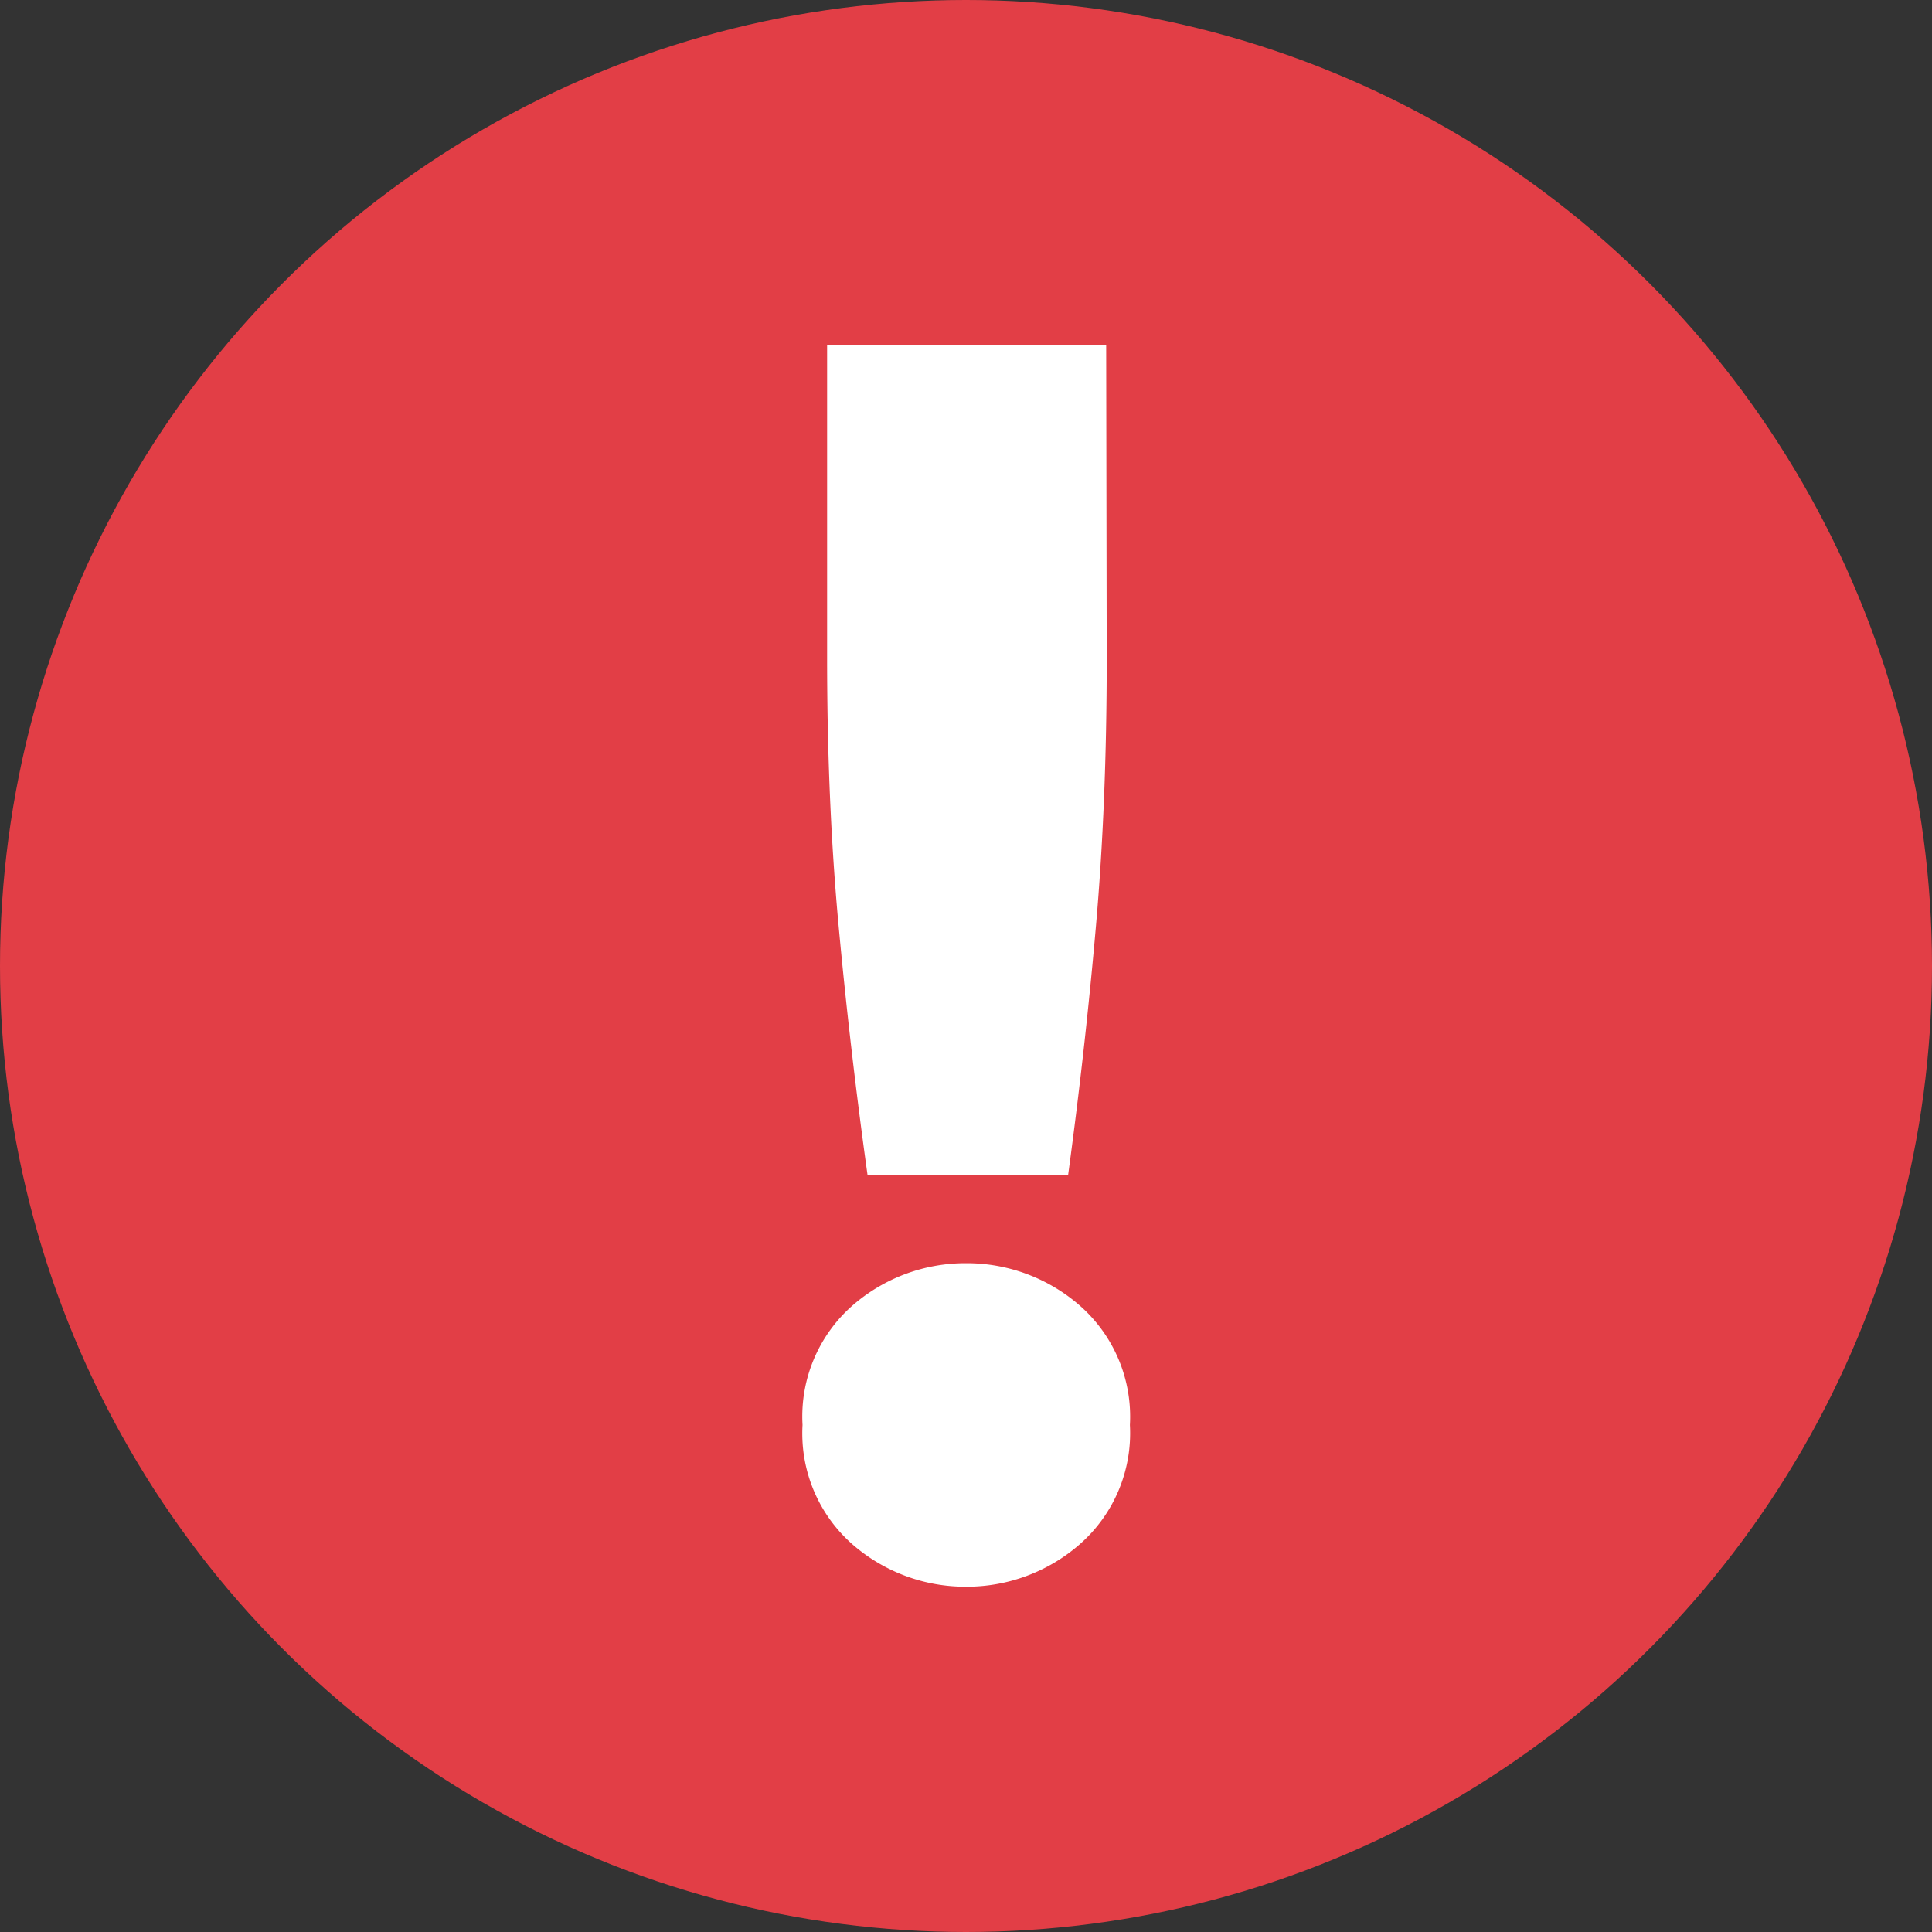 <svg xmlns="http://www.w3.org/2000/svg" width="18" height="18" viewBox="0 0 18 18">
  <rect x="0" y="0" width="18" height="18" fill="#333333" stroke="none"/>
  <g id="attention" transform="translate(-14879 454)">
    <circle id="Эллипс_514" data-name="Эллипс 514" cx="9" cy="9" r="9" transform="translate(14879 -454)" fill="#e23e46"/>
    <path id="Контур_6775" data-name="Контур 6775" d="M3.684-8.848q0,1.327-.1,2.474T3.324-4.048H1.456q-.164-1.18-.27-2.326T1.079-8.848v-2.933h2.6ZM3.9-1.722A1.376,1.376,0,0,1,3.43-.608a1.6,1.6,0,0,1-1.057.393A1.6,1.6,0,0,1,1.317-.608,1.376,1.376,0,0,1,.85-1.722a1.376,1.376,0,0,1,.467-1.114,1.6,1.6,0,0,1,1.057-.393,1.6,1.6,0,0,1,1.057.393A1.376,1.376,0,0,1,3.9-1.722Z" transform="translate(14885.627 -439.002)" fill="#fff"/>
  </g>
</svg>
